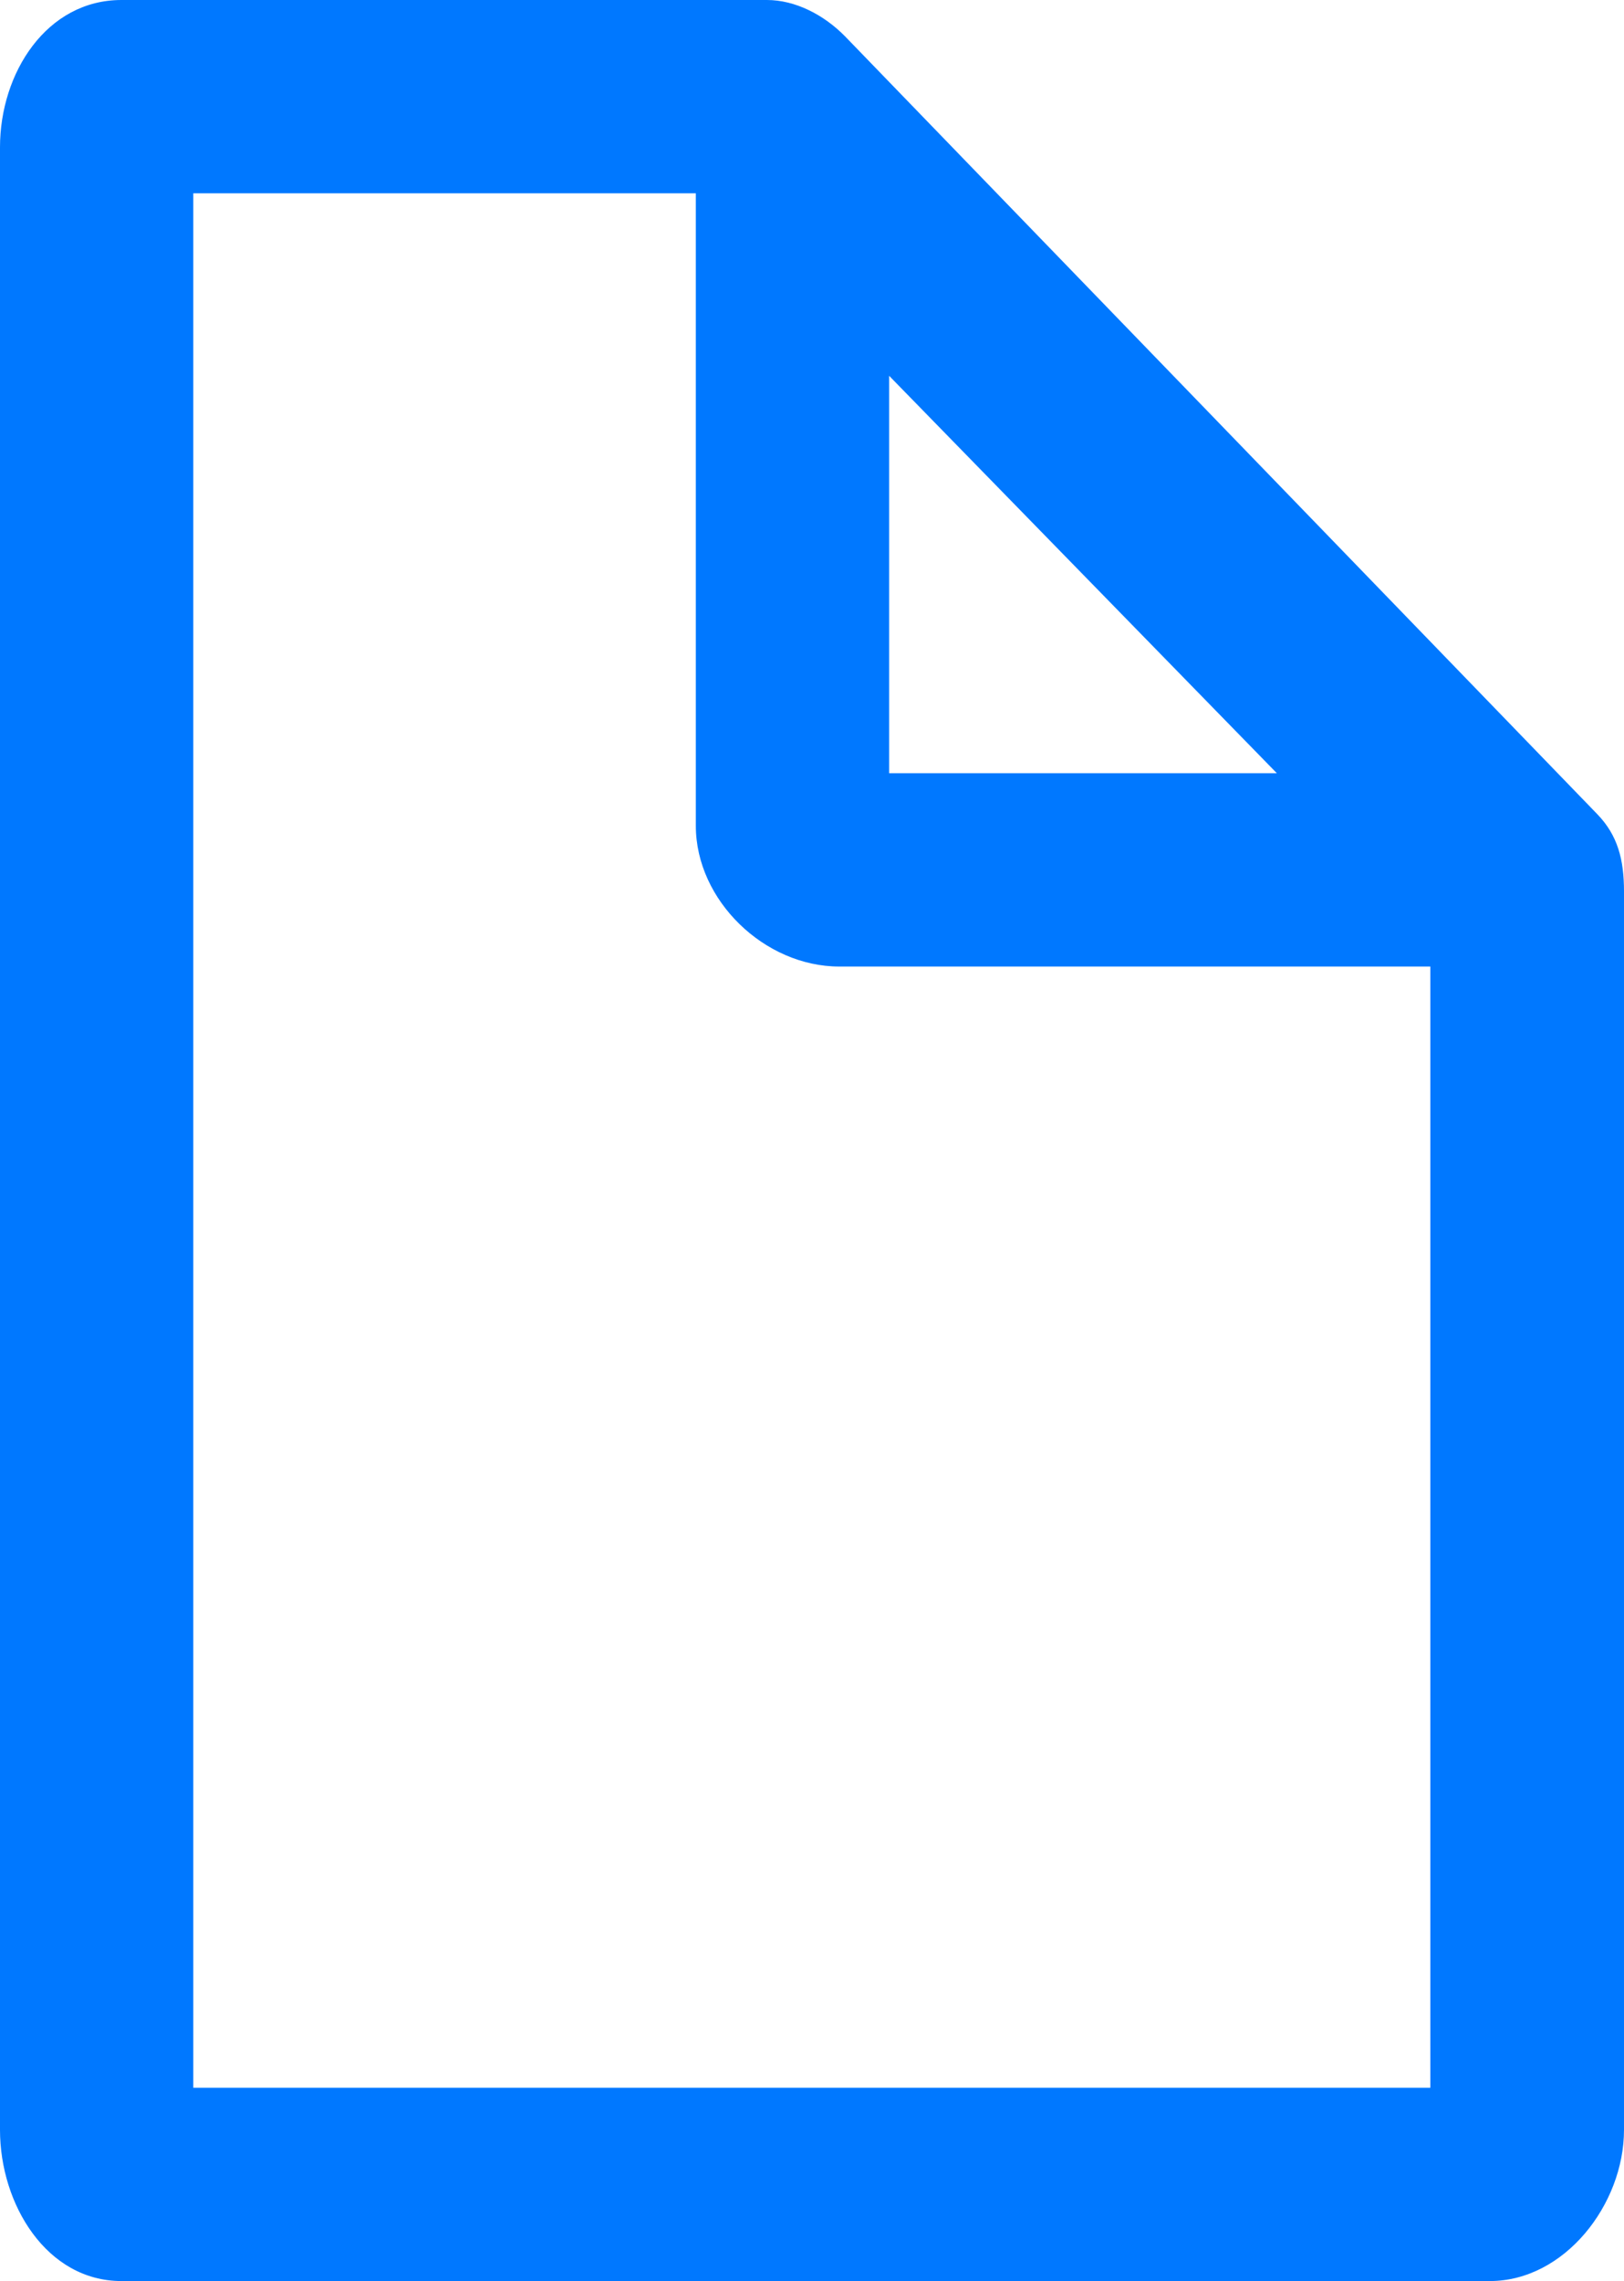 <svg xmlns="http://www.w3.org/2000/svg" width="42.01" height="59" viewBox="0 0 42.01 59"><path fill="#0078FF" d="M42.01 23.06c0-.82-.159-1.45-.69-2l-19.46-20.12c-.55-.56-1.29-.94-2.02-.94h-16.7c-1.93 0-3.14 1.88-3.14 3.81v51.28c0 1.93 1.21 3.91 3.14 3.91h35.4c1.93 0 3.47-1.98 3.47-3.91v-32.03zm-19.01-13.34l10.03 10.28h-10.03v-10.28zm14 44.28h-32v-49h13v16.36c0 1.93 1.78 3.64 3.71 3.64h15.29v29z"/></svg>